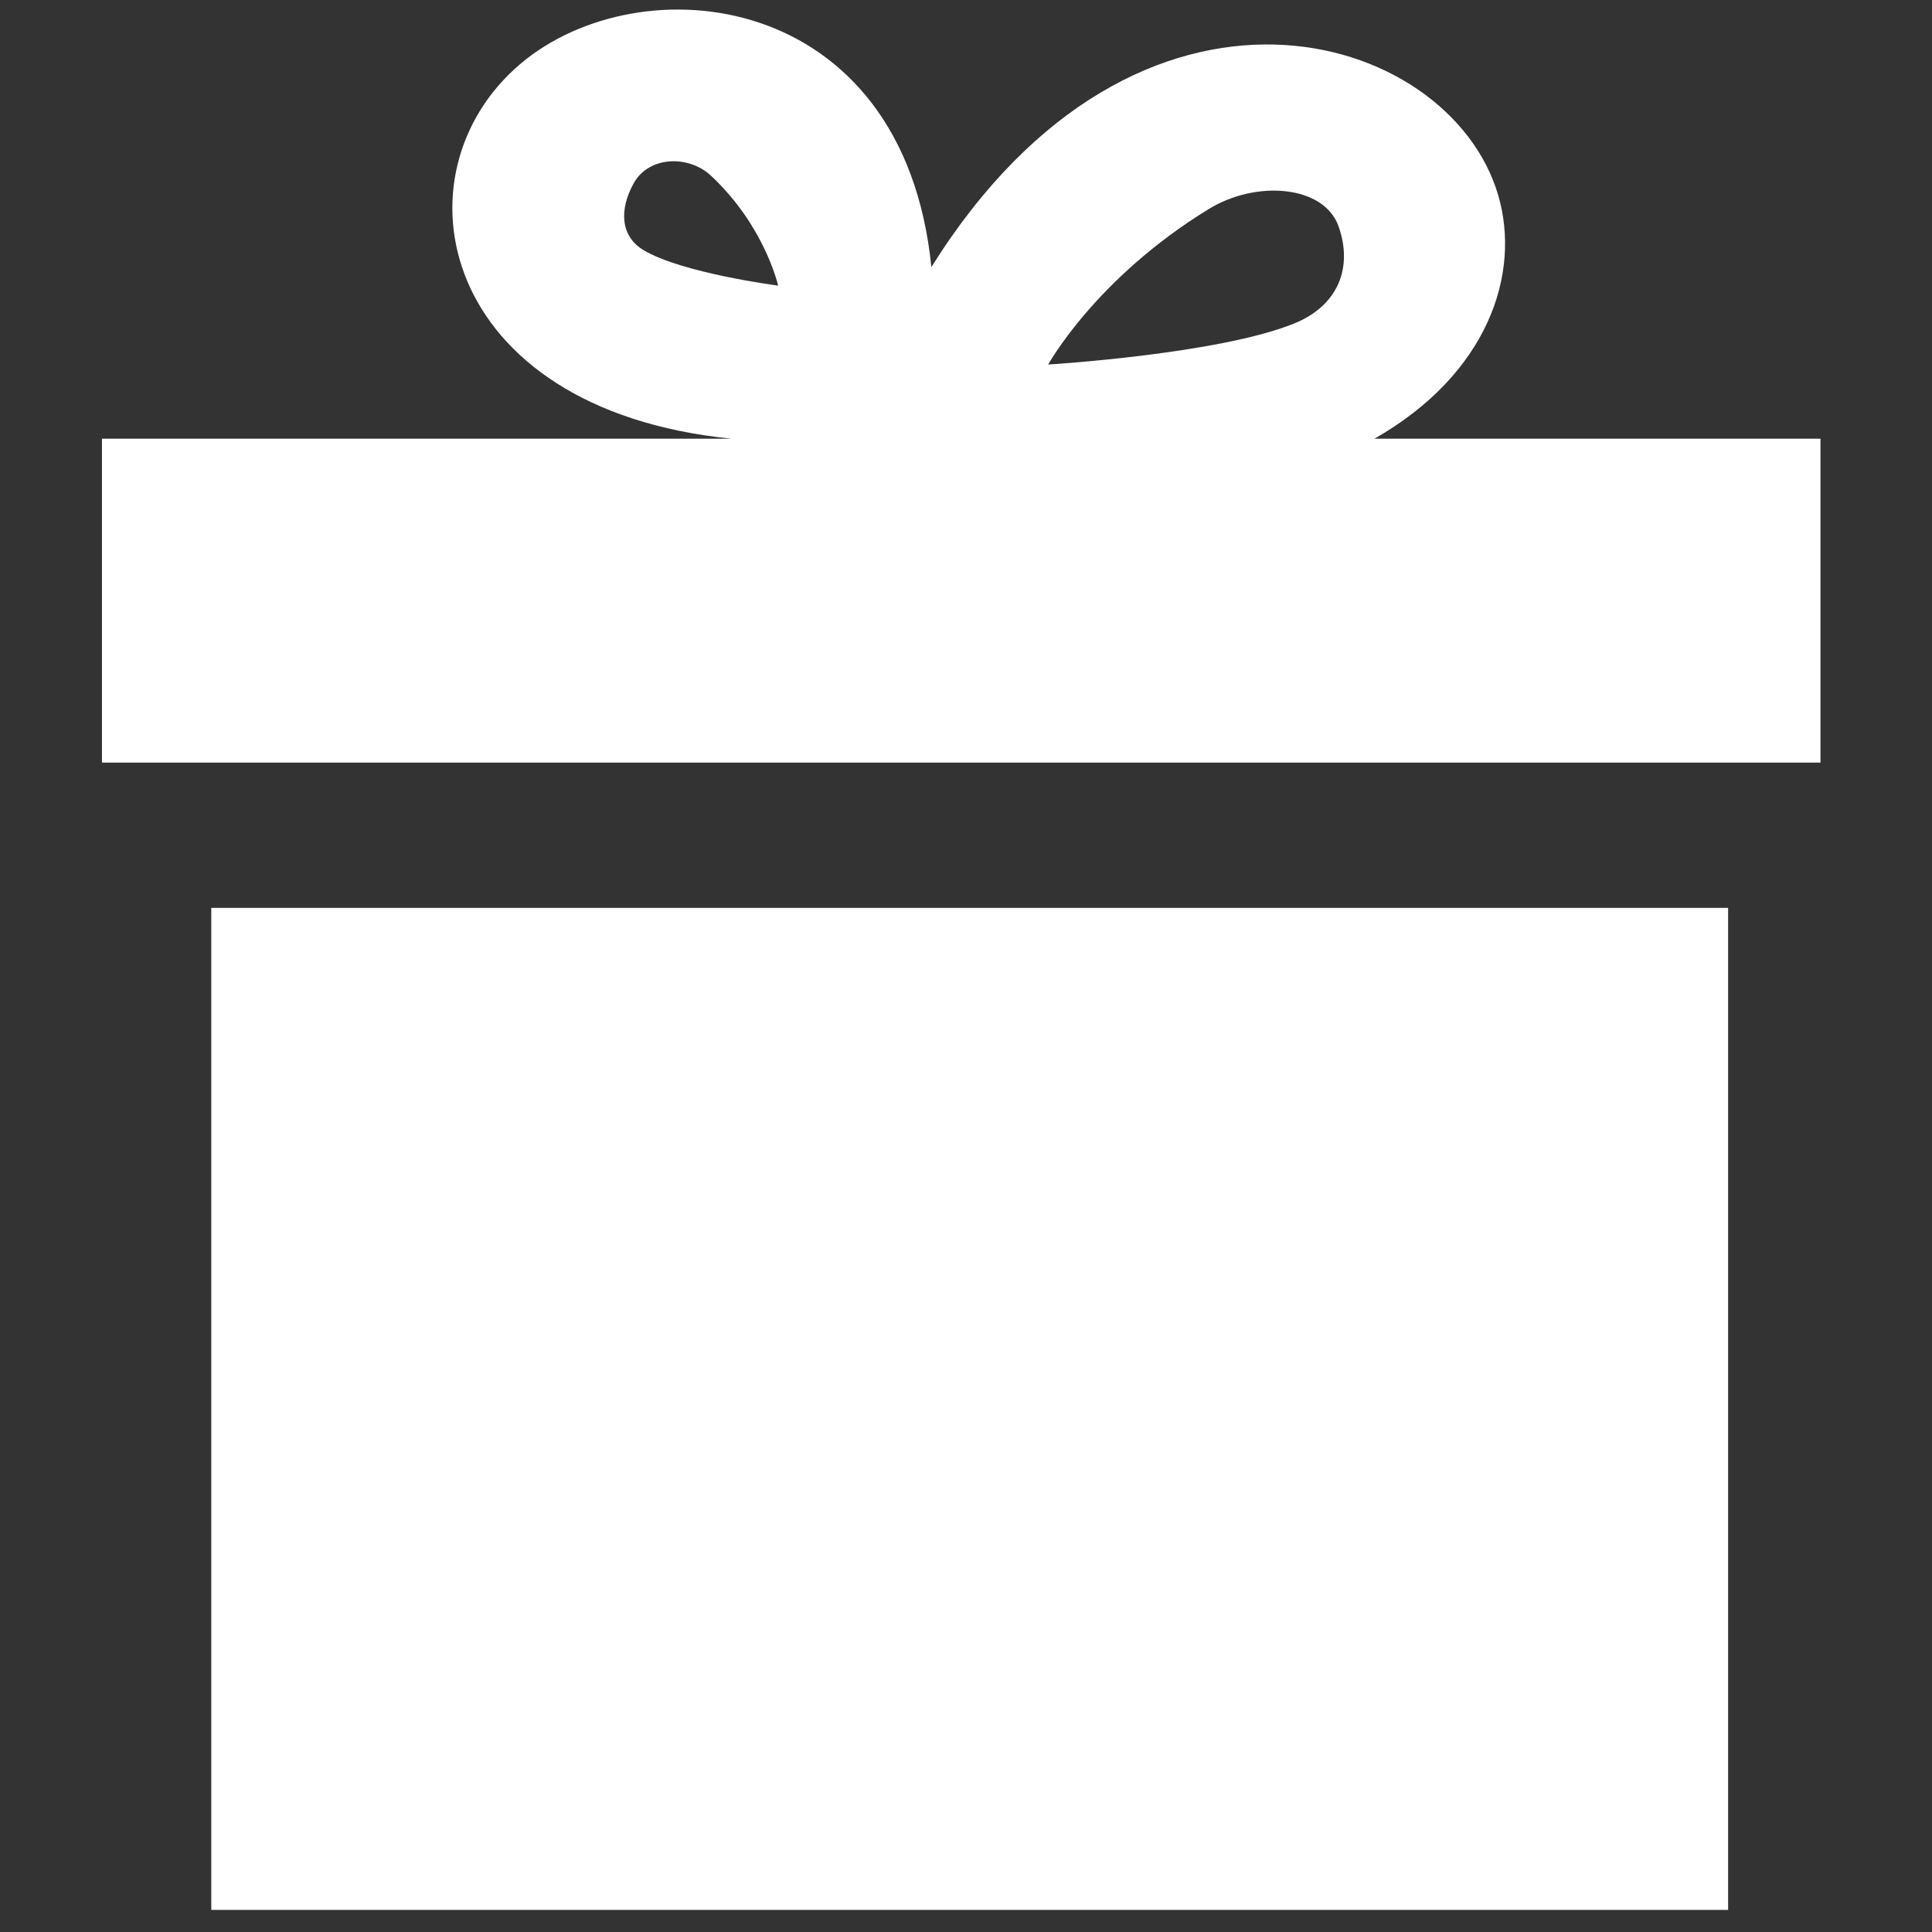 <?xml version="1.0" encoding="UTF-8" standalone="no"?>
<!DOCTYPE svg PUBLIC "-//W3C//DTD SVG 1.1//EN" "http://www.w3.org/Graphics/SVG/1.1/DTD/svg11.dtd">
<svg width="100%" height="100%" viewBox="0 0 100 100" version="1.1" xmlns="http://www.w3.org/2000/svg" xmlns:xlink="http://www.w3.org/1999/xlink" xml:space="preserve" xmlns:serif="http://www.serif.com/" style="fill-rule:evenodd;clip-rule:evenodd;stroke-linejoin:round;stroke-miterlimit:2;">
    <rect x="0" y="0" width="100" height="100" fill="#333333" stroke="none"/>
    <g transform="matrix(0.829,0,0,0.829,-391.11,-530.055)">
        <path d="M579.682,696.075L484.977,696.075L484.977,758.637L579.682,758.637L579.682,696.075ZM585.45,666.782L557.599,666.782C564.65,662.766 566.782,656.522 565.323,651.563C562.277,641.204 542.869,635.379 529.937,656.066C528.189,638.684 511.743,637.034 504.264,643.39C496.22,650.225 499.114,664.935 517.455,666.782L478.152,666.782L478.152,687.004L585.45,687.004L585.45,666.782ZM537.232,662.15C537.232,662.15 547.856,661.507 552.589,659.589C555.339,658.475 556.273,656.091 555.358,653.517C554.451,650.966 550.246,650.61 547.256,652.442C540.189,656.769 537.232,662.15 537.232,662.15ZM520.369,657.224C520.369,657.224 514.367,656.447 511.959,655.004C510.559,654.165 510.409,652.531 511.353,650.83C512.289,649.143 514.763,649.04 516.184,650.369C519.543,653.509 520.369,657.224 520.369,657.224Z" style="fill:white;"/>
    </g>
</svg>
